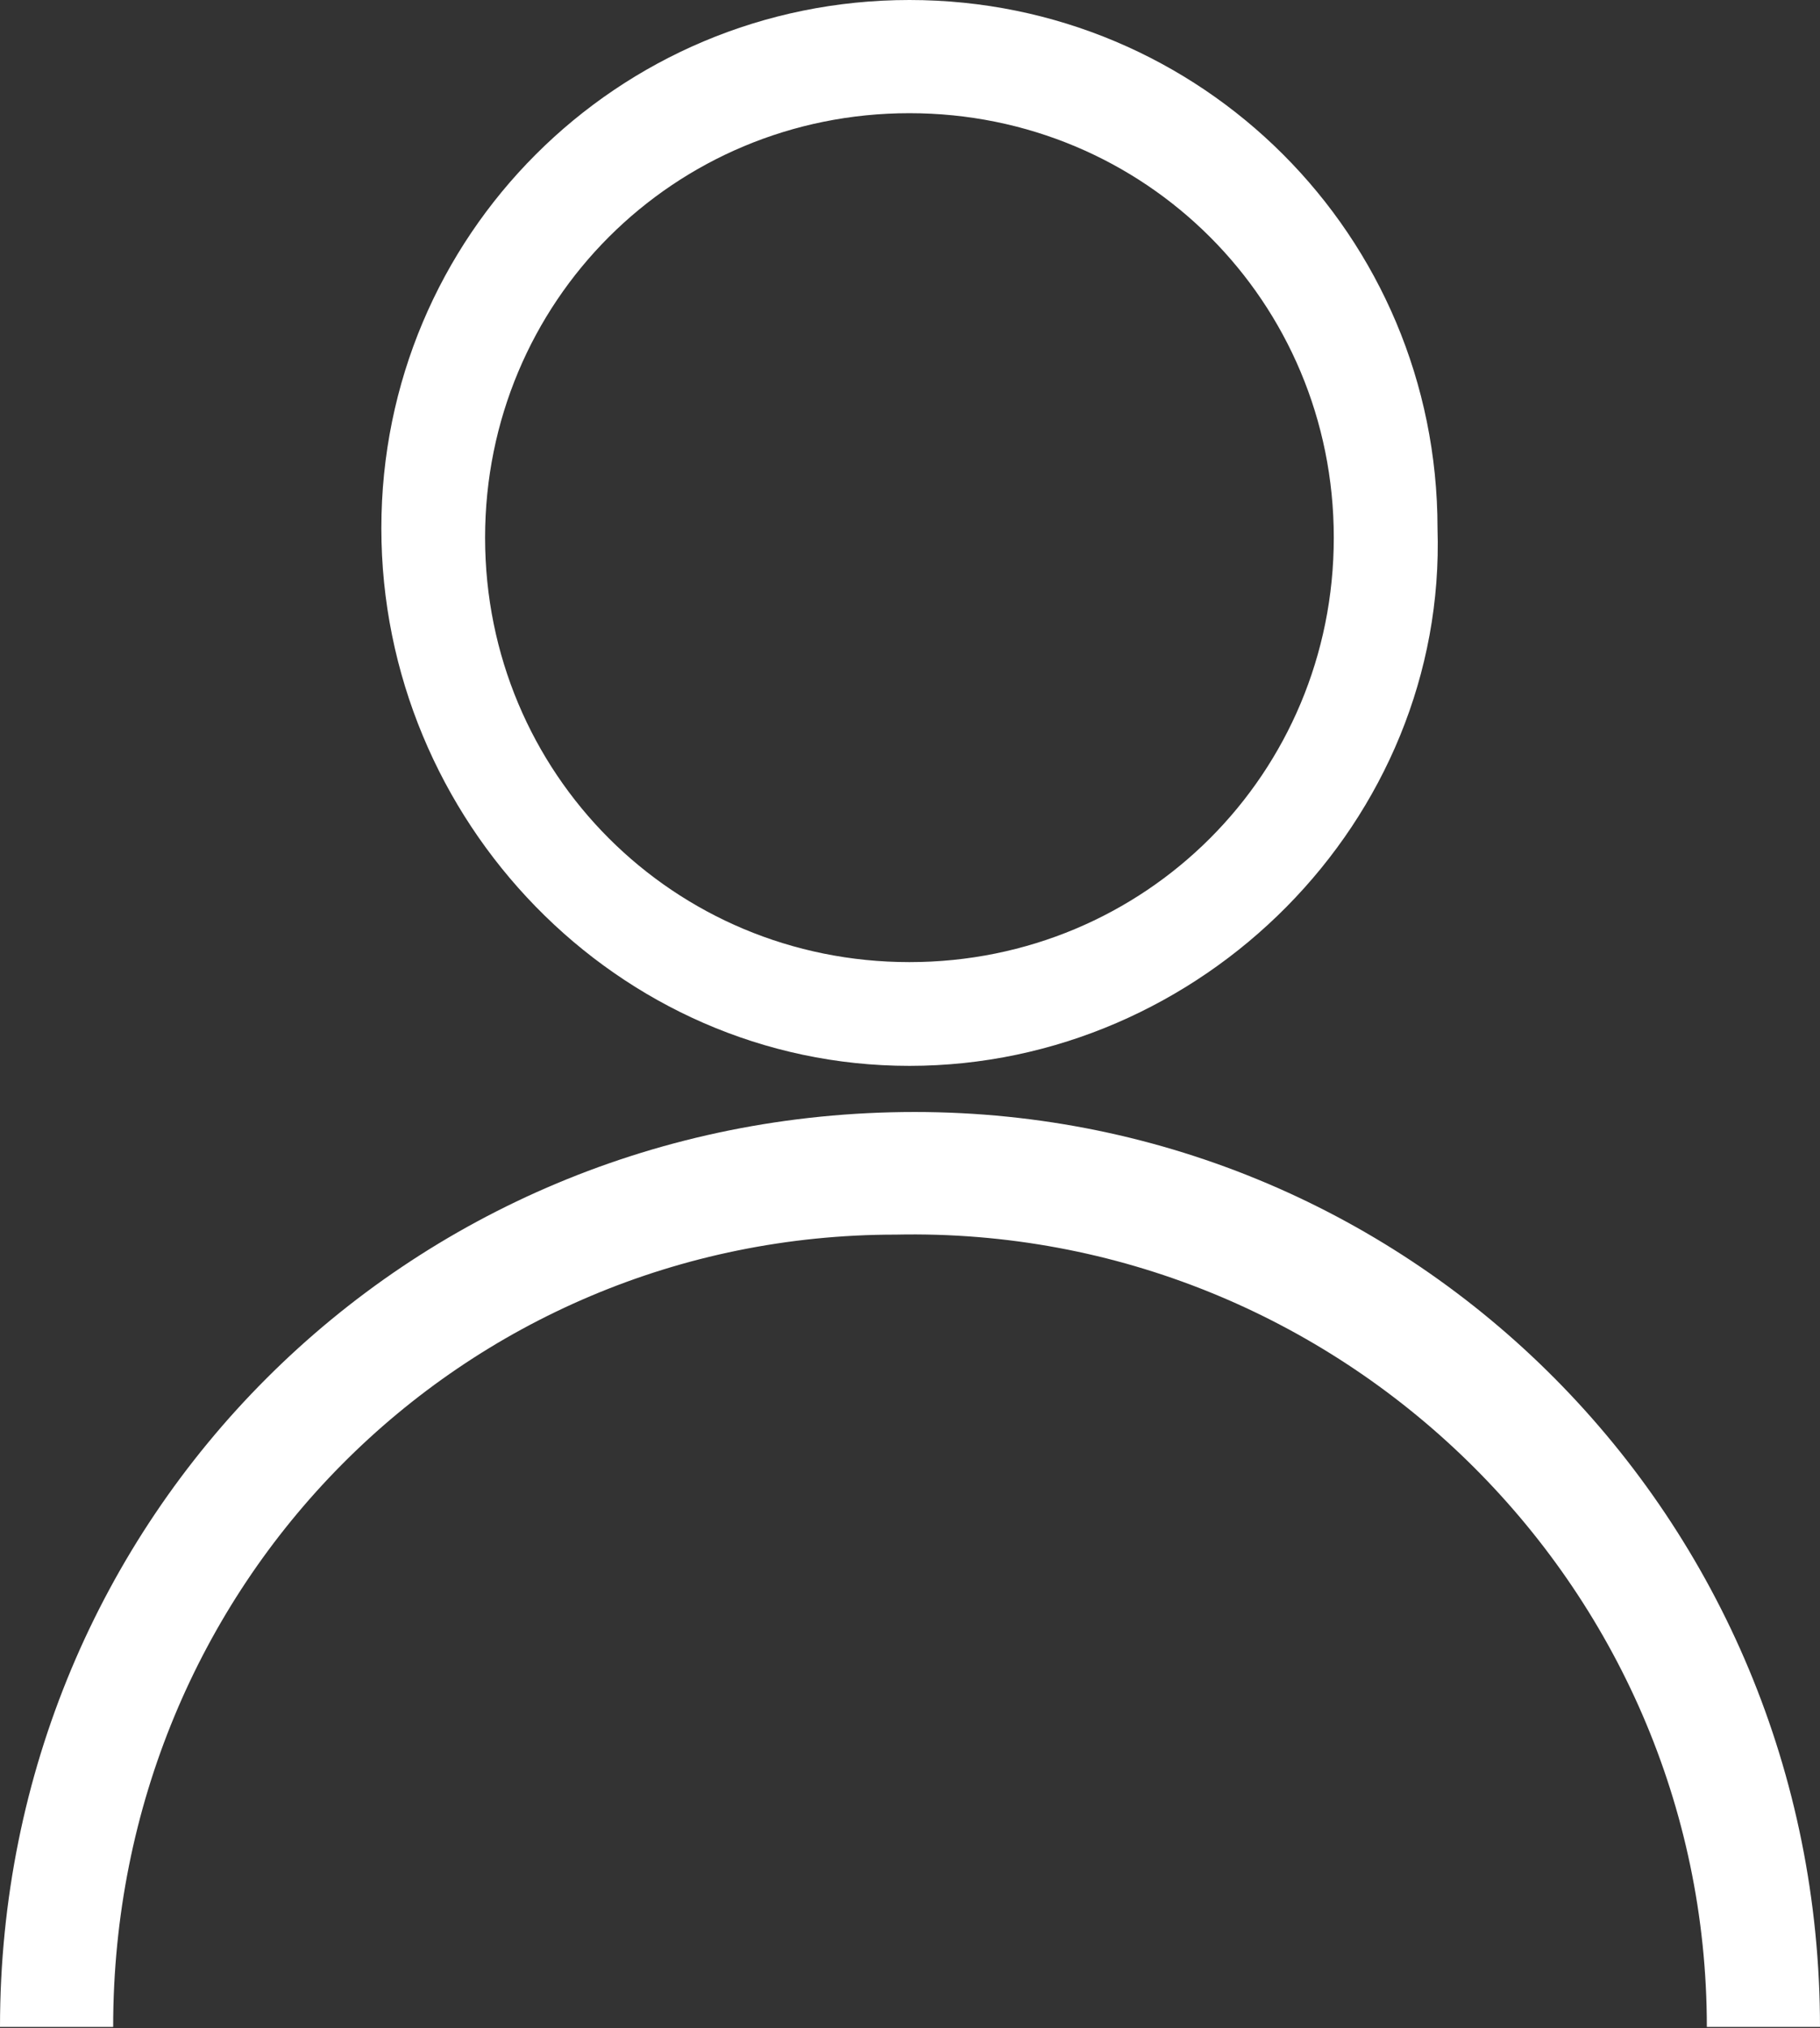 <?xml version="1.0" encoding="utf-8"?>
<!-- Generator: Adobe Illustrator 25.3.0, SVG Export Plug-In . SVG Version: 6.00 Build 0)  -->
<svg version="1.1" id="Layer_1" xmlns="http://www.w3.org/2000/svg" xmlns:xlink="http://www.w3.org/1999/xlink" x="0px" y="0px"
	 viewBox="0 0 19.3 21.5" style="enable-background:new 0 0 19.3 21.5;" xml:space="preserve">
<rect x="0" y="0" width="19.3" height="21.5" fill="#333333" stroke="none"/>
<style type="text/css">
	.st0{fill:#FFFFFF;}
</style>
<g transform="translate(-1816 -45.272)">
	<g transform="translate(1816 45.272)">
		<g transform="translate(4.044 0)">
			<path class="st0" d="M5.6,11.3C2.5,11.3,0,8.7,0,5.6S2.5,0,5.6,0c3.1,0,5.6,2.5,5.6,5.6c0,0,0,0,0,0C11.3,8.7,8.7,11.3,5.6,11.3z
				 M5.6,1.2c-2.5,0-4.5,2-4.5,4.5c0,2.5,2,4.5,4.5,4.5c2.5,0,4.5-2,4.5-4.5C10.1,3.2,8.1,1.2,5.6,1.2z"/>
		</g>
		<g transform="translate(0 11.789)">
			<path class="st0" d="M19.3,9.7h-1.2c0-4.7-3.9-8.5-8.6-8.4C4.9,1.3,1.2,5,1.2,9.7H0C0,4.3,4.3,0,9.7,0C15,0,19.3,4.3,19.3,9.7
				L19.3,9.7z"/>
		</g>
	</g>
</g>
</svg>
